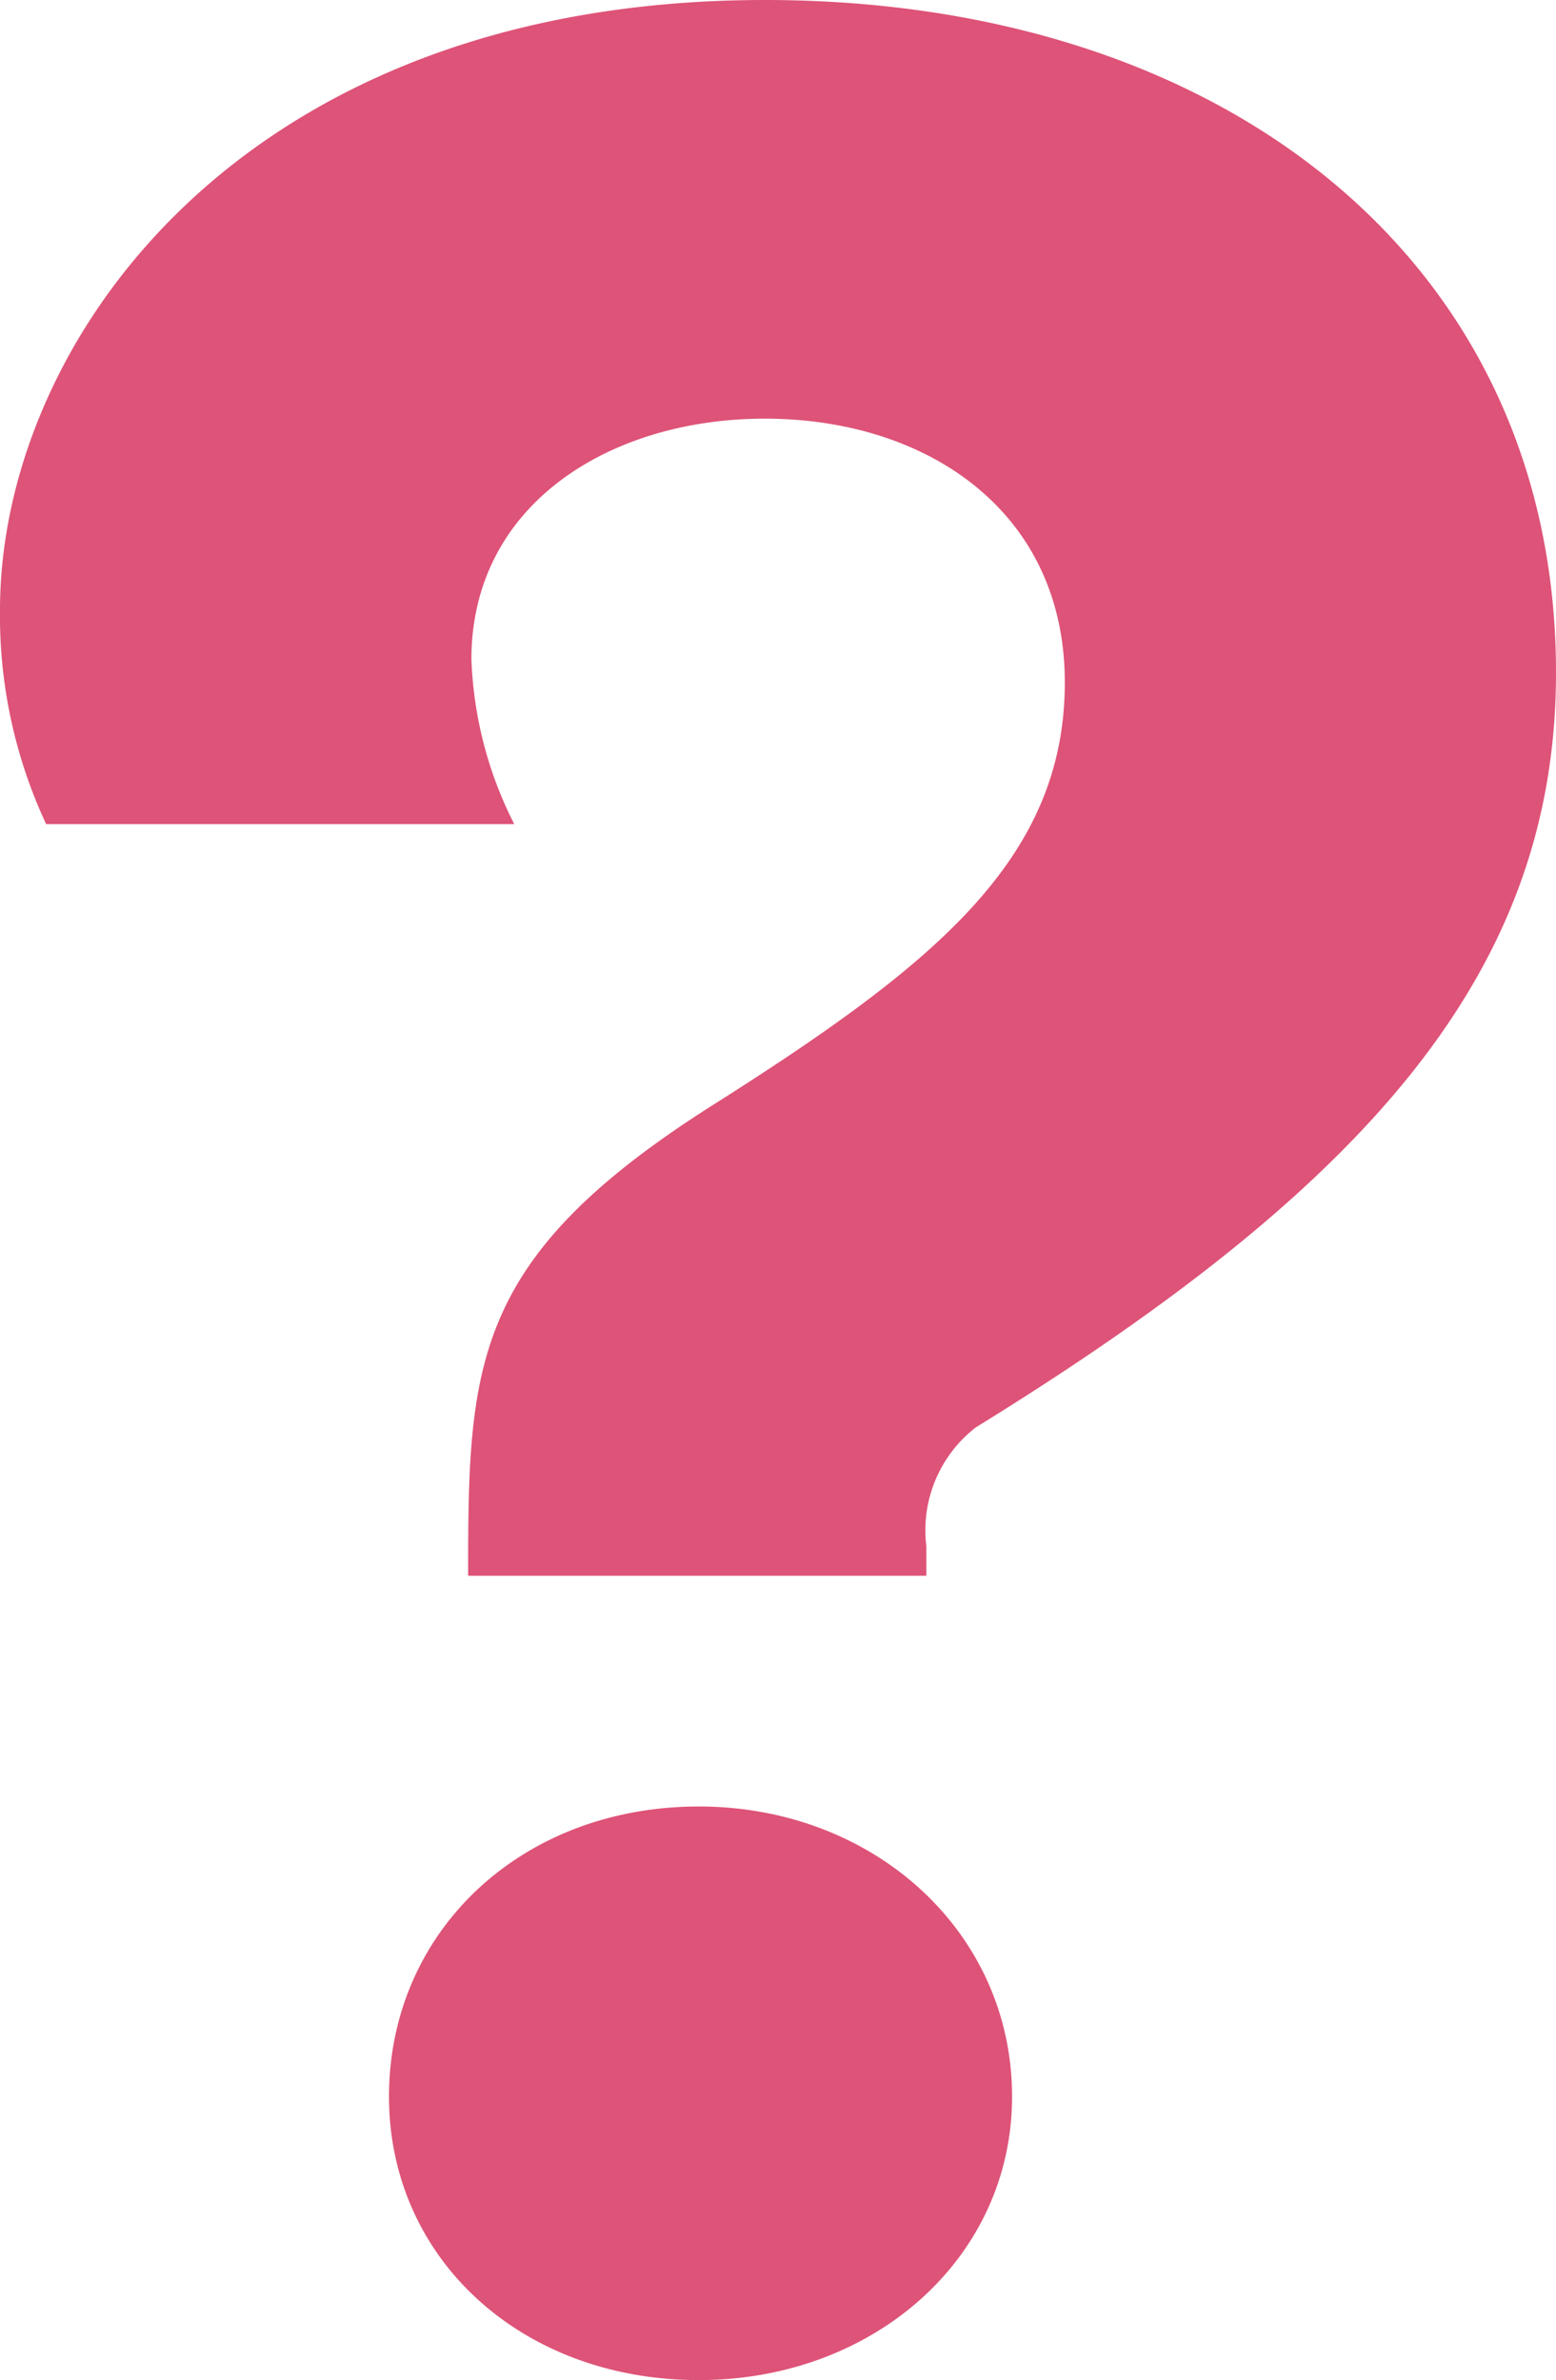 <svg xmlns="http://www.w3.org/2000/svg" width="35.4" height="54.15" viewBox="0 0 35.4 54.15">
  <path id="Path_441" data-name="Path 441" d="M23.55-17.475v-.675a2.958,2.958,0,0,1,1.125-2.7c9-5.55,13.2-10.425,13.2-17.175,0-9.3-7.5-15.3-18-15.3-11.925,0-17.4,7.8-17.4,13.875a11.2,11.2,0,0,0,1.05,4.875h10.65a8.954,8.954,0,0,1-.975-3.75c0-3.525,3.15-5.475,6.675-5.475,3.675,0,6.825,2.1,6.825,6,0,4.05-3,6.45-8.1,9.675-5.4,3.45-5.475,5.85-5.475,10.65ZM11.325-5.625c0,3.675,3,6.45,7.05,6.45C22.35.825,25.5-1.95,25.5-5.625c0-3.75-3.15-6.6-7.125-6.6C14.325-12.225,11.325-9.375,11.325-5.625Z" transform="translate(-2.475 53.325)" fill="#de5378"/>
</svg>
